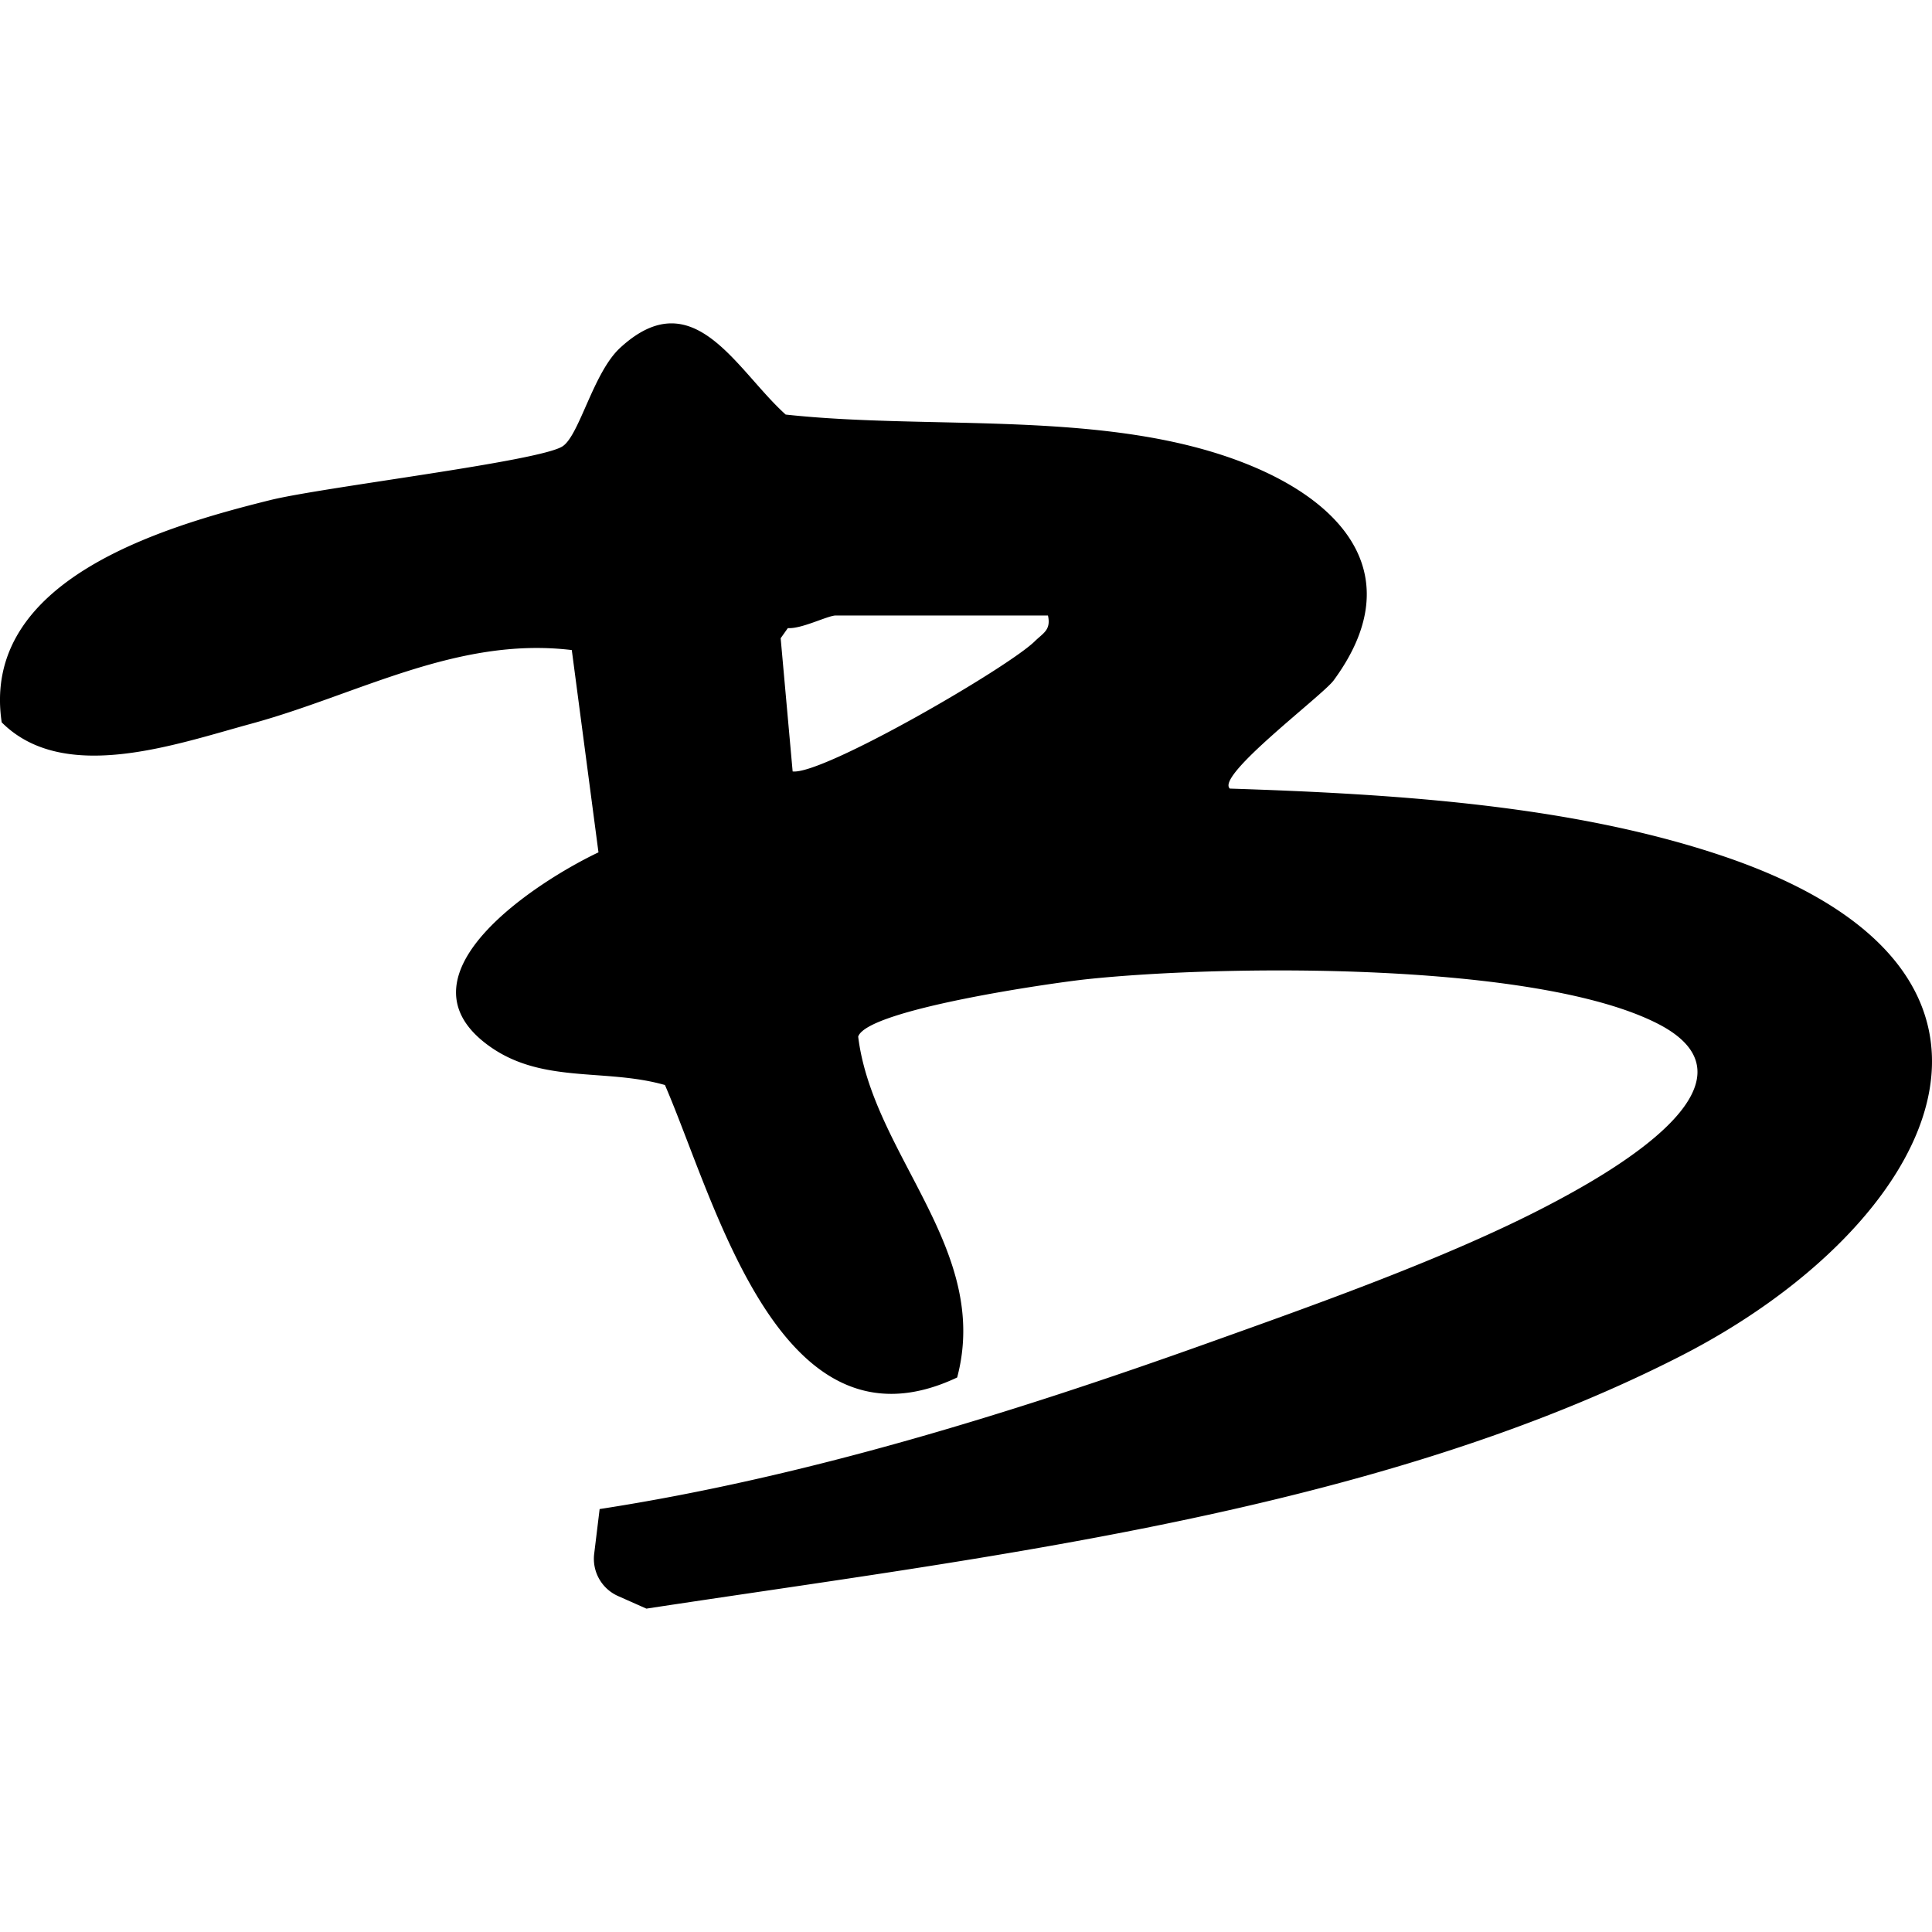<?xml version="1.0" encoding="UTF-8"?>
<svg data-bbox="-0.001 41.844 250.001 166.312" viewBox="0 0 250 250" xmlns="http://www.w3.org/2000/svg" data-type="shape">
    <g>
        <defs>
            <clipPath id="eb80dcc5-bfb4-454a-9d2c-0478aaf9d2db">
                <path d="M250 0v250H0V0z"/>
            </clipPath>
        </defs>
        <g clip-path="url(#eb80dcc5-bfb4-454a-9d2c-0478aaf9d2db)">
            <path d="M159.143 102.043c20.702.679 43.833 2.035 63.603 8.664 45.368 15.213 27.39 48.077-5.296 64.775-39.783 20.323-90.046 26.003-133.805 32.674l-3.667-1.628a5.27 5.27 0 0 1-3.092-5.454l.706-5.802c26.69-4.123 53.362-12.416 78.765-21.5 13.826-4.943 31.007-11.024 43.876-17.746 7.401-3.866 29.336-15.913 14.226-23.588-15.737-7.993-55.88-7.622-73.8-5.731-4.47.471-28.457 3.912-29.611 7.433 1.893 15.353 17.208 27.518 12.809 44.105-22.882 10.812-31.166-22.476-37.812-37.843-7.903-2.255-16.222-.019-23.19-5.377-11.866-9.125 6.811-21.045 14.587-24.731L73.99 84.117c-14.838-1.787-27.696 5.778-41.464 9.527-9.824 2.675-24.273 7.868-32.306-.173-2.745-18.385 20.719-25.278 34.744-28.758 6.784-1.683 34.937-5.015 37.847-6.97 2.181-1.464 3.959-9.532 7.434-12.733 9.52-8.77 14.998 2.853 21.42 8.633 19.01 2.075 41.821-.748 59.696 6.41 13.027 5.216 20.832 14.892 11.215 27.986-1.452 1.977-15.309 12.343-13.434 14.004m-23.535-22.4h-27.45c-1.03 0-4.45 1.768-6.21 1.632l-.929 1.313 1.55 17.236c3.885.478 27.838-13.408 31.334-16.845 1.095-1.076 2.118-1.444 1.705-3.337Z"/>
        </g>
    </g>
</svg>
